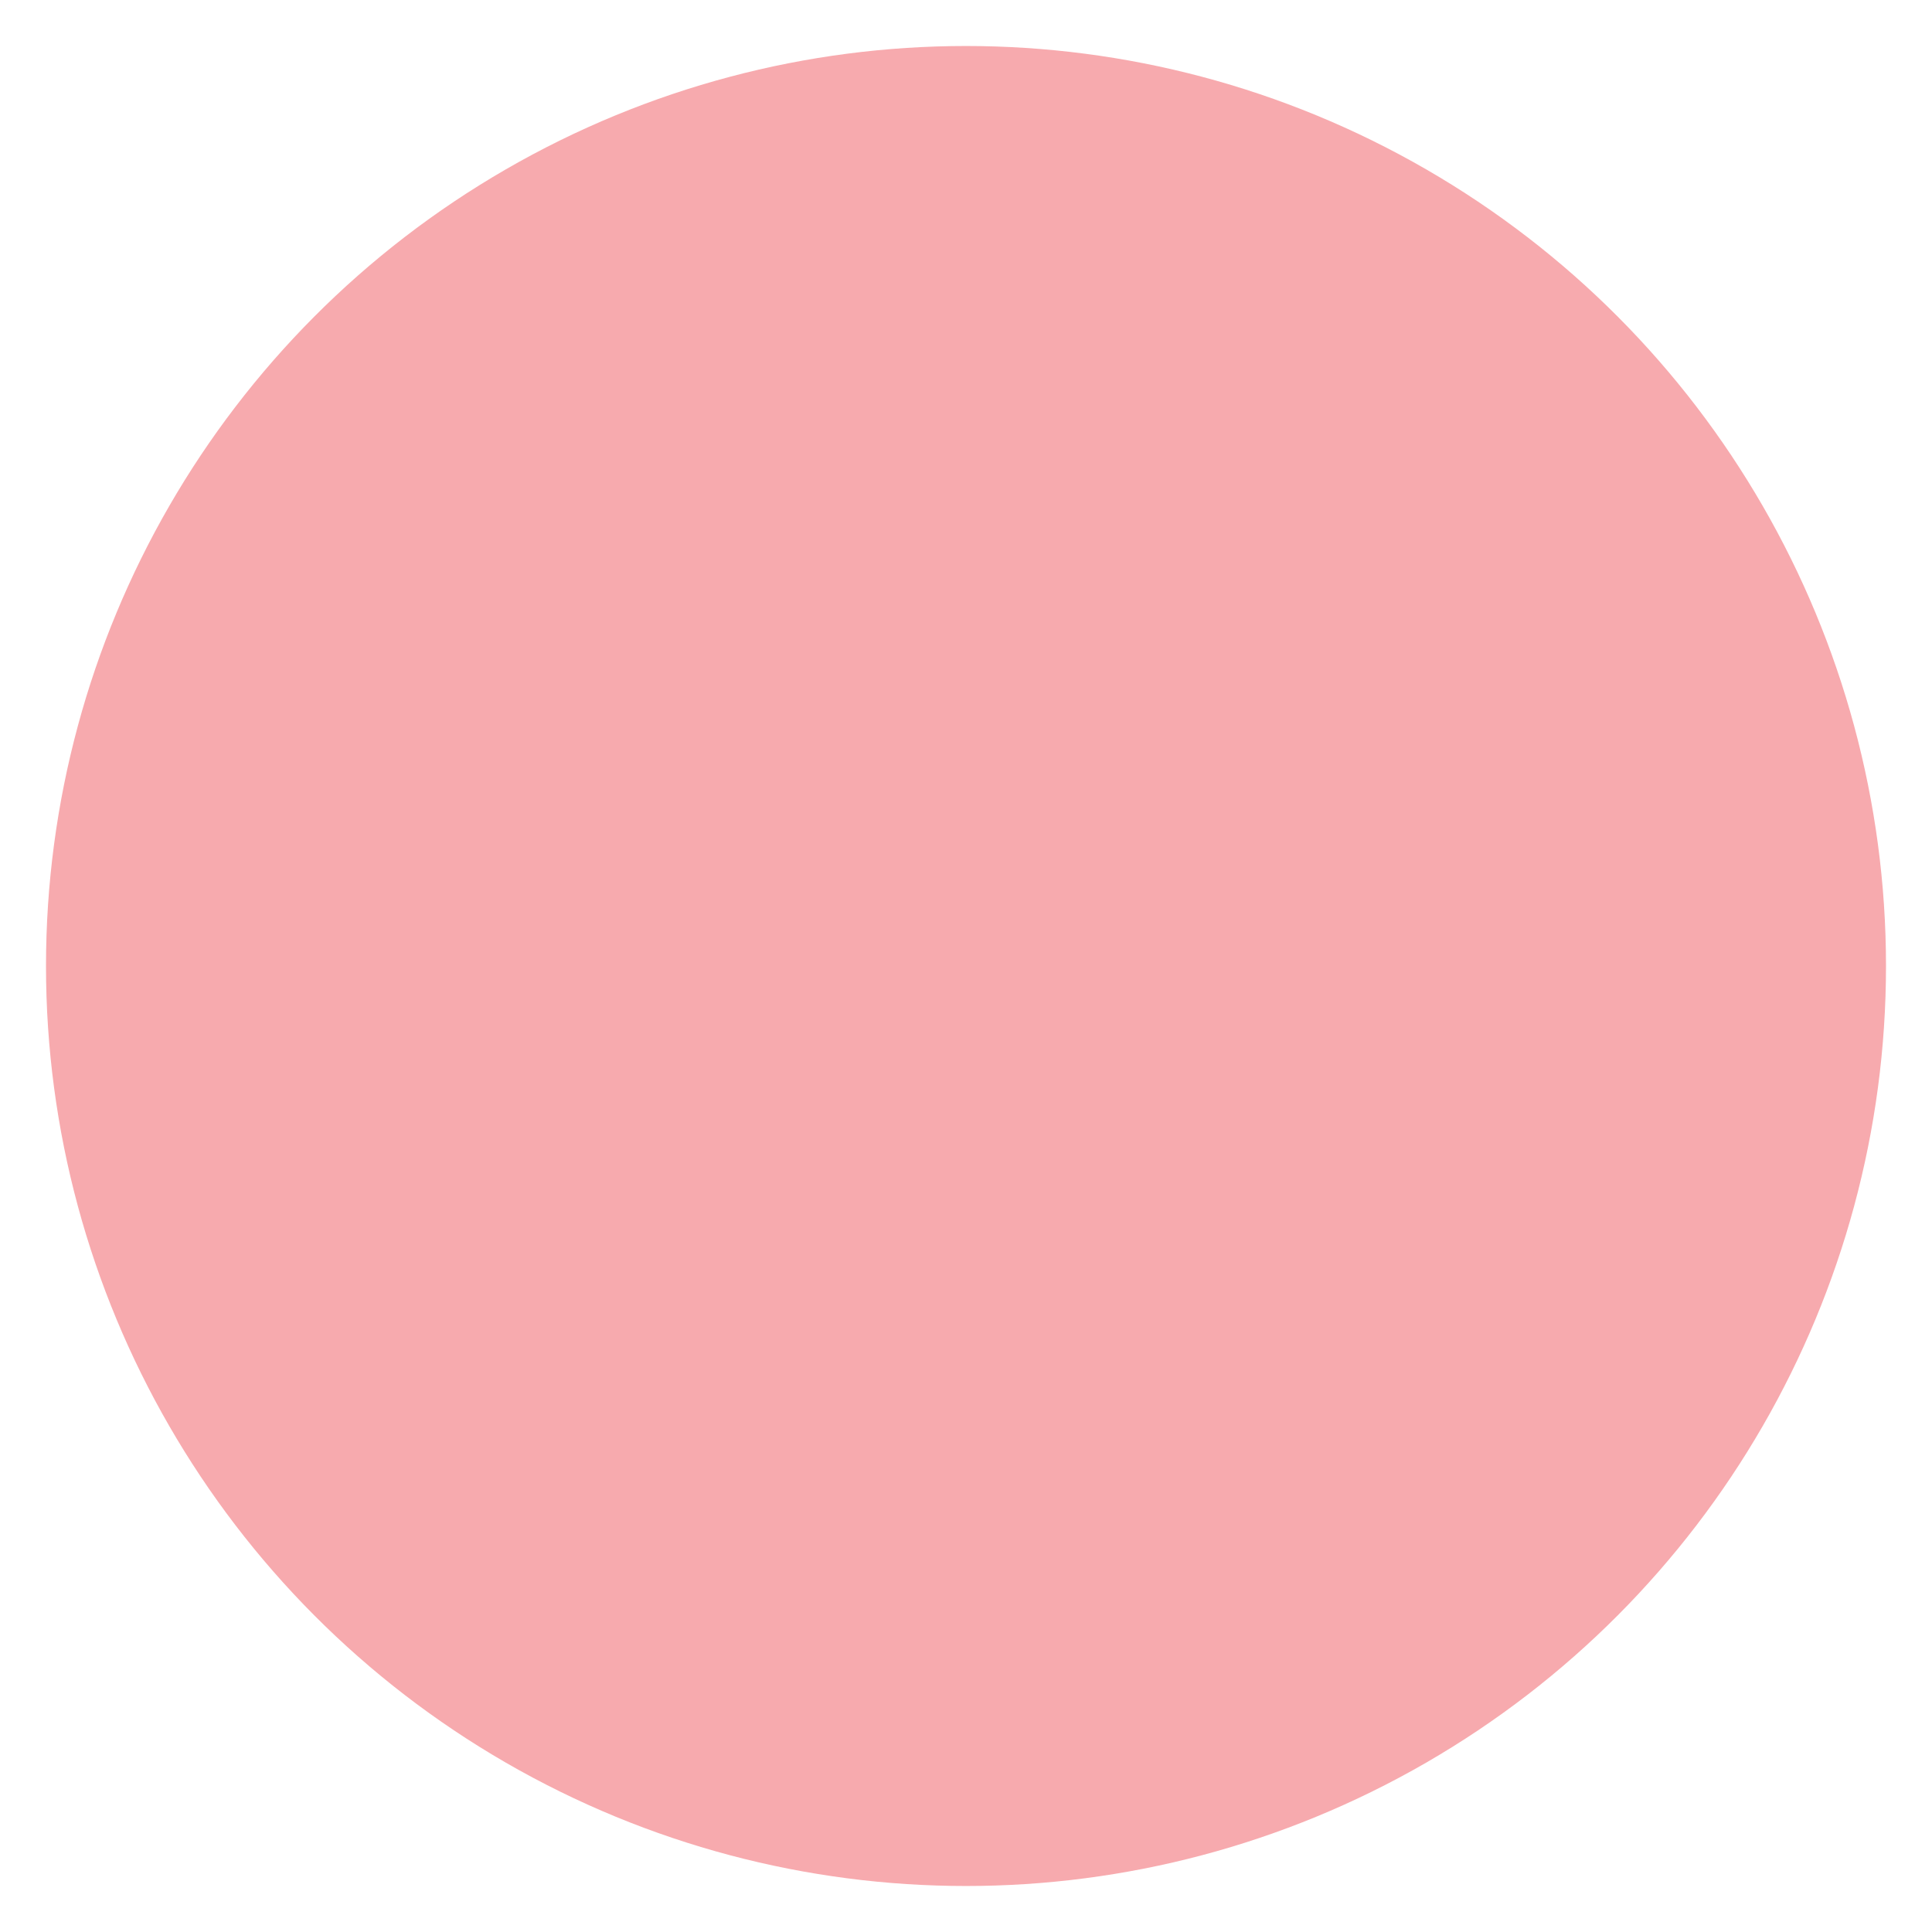 <?xml version="1.0" encoding="utf-8"?>
<!-- Generator: Adobe Illustrator 27.1.1, SVG Export Plug-In . SVG Version: 6.00 Build 0)  -->
<svg version="1.1" xmlns="http://www.w3.org/2000/svg" xmlns:xlink="http://www.w3.org/1999/xlink" x="0px" y="0px"
	 viewBox="0 0 210 210" style="enable-background:new 0 0 210 210;" xml:space="preserve">
<style type="text/css">
	.st0{opacity:0.7;clip-path:url(#XMLID_00000052817746553395494450000009166893240871346840_);}
	.st1{fill-rule:evenodd;clip-rule:evenodd;fill:#FFFFFF;}
	.st2{fill:#046937;}
	.st3{fill:#EEBF39;}
	.st4{fill:#010101;}
	.st5{fill:#F7AAAE;}
	.st6{fill:#FFFFFF;}
	.st7{clip-path:url(#SVGID_00000036228122183619288370000011608111337173947267_);fill:#010101;}
	.st8{clip-path:url(#SVGID_00000036228122183619288370000011608111337173947267_);fill:#EEBF39;}
	.st9{clip-path:url(#SVGID_00000090986233526083280330000015212892417883451783_);fill:#010101;}
	.st10{clip-path:url(#SVGID_00000179633522772353625970000002535581617538005389_);fill:#010101;}
	.st11{clip-path:url(#SVGID_00000145740188190107896650000017699211794336949682_);fill:#010101;}
	.st12{clip-path:url(#SVGID_00000145740188190107896650000017699211794336949682_);fill:#F7AAAE;}
	.st13{clip-path:url(#SVGID_00000160874717672309260690000001789135629608098473_);fill:#FFFFFF;}
	.st14{clip-path:url(#SVGID_00000134208920117873182660000012973895348146737297_);fill:#FFFFFF;}
	.st15{clip-path:url(#SVGID_00000020384352937864887460000016936041227925291920_);fill:#046937;}
</style>
<g id="Layer_1">
</g>
<g id="Guides">
	<g>
		<circle class="st5" cx="105" cy="105" r="100"/>
	</g>
</g>
</svg>

